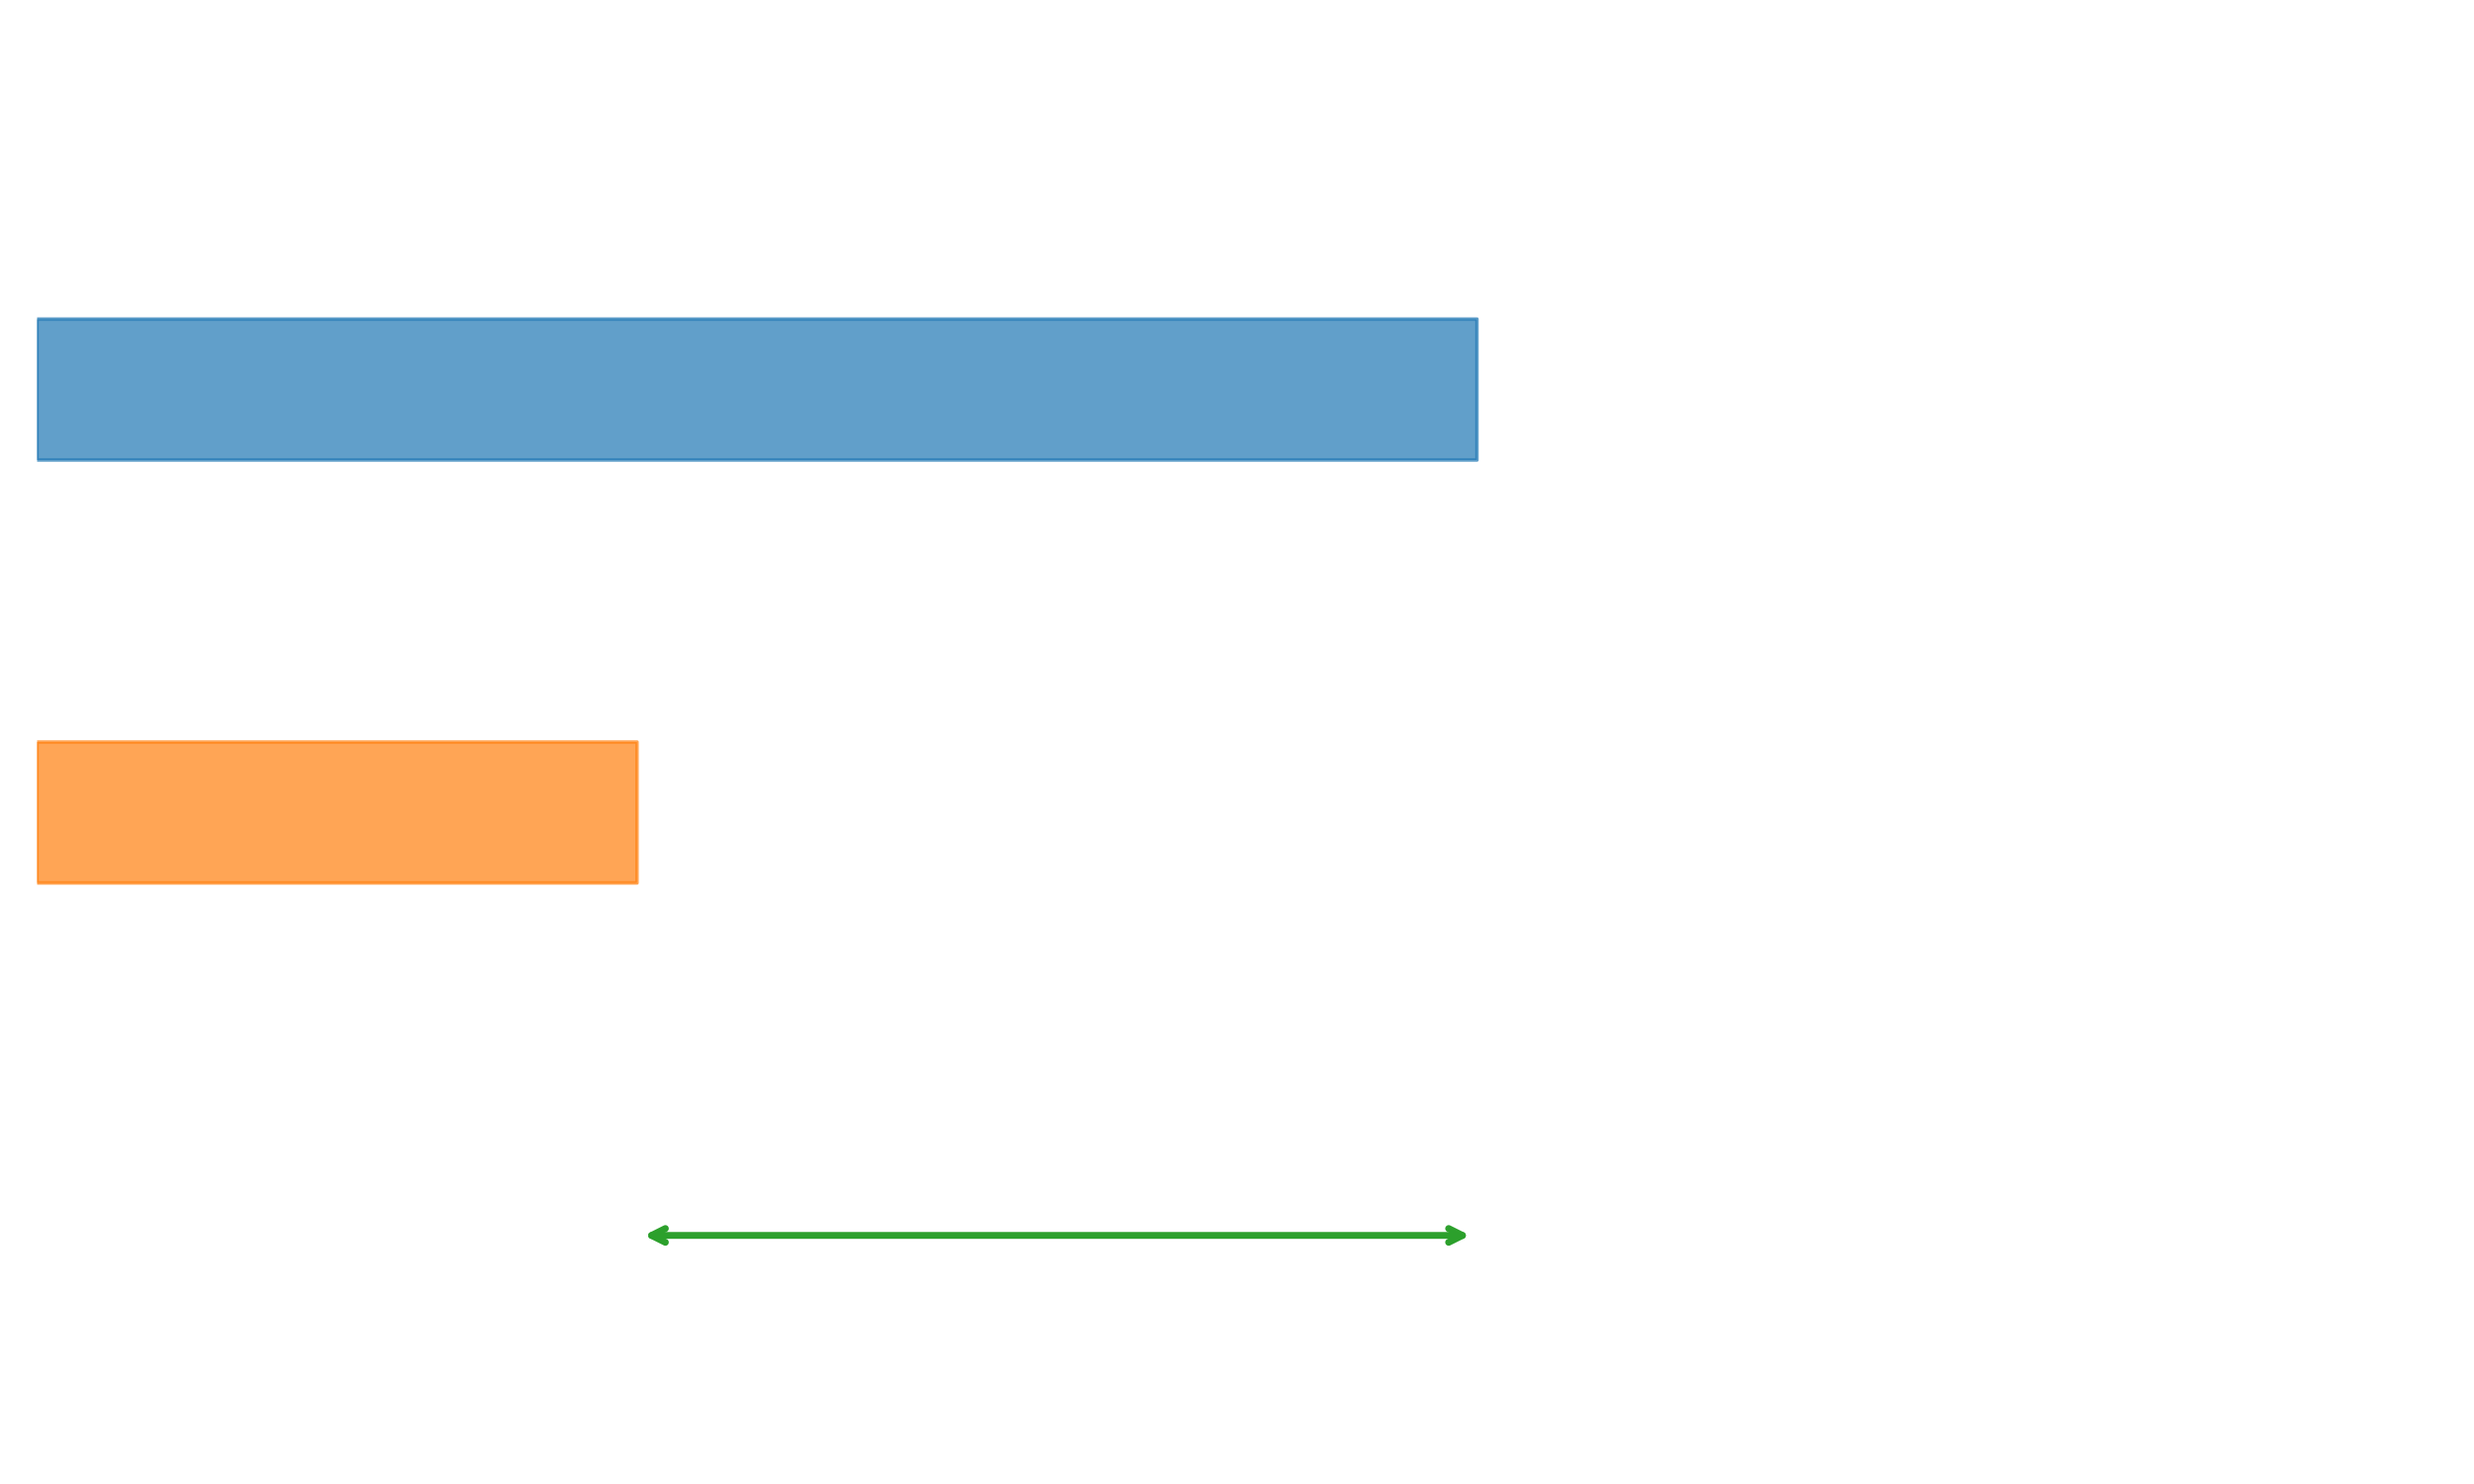<?xml version="1.0" encoding="utf-8" standalone="no"?>
<!DOCTYPE svg PUBLIC "-//W3C//DTD SVG 1.1//EN"
  "http://www.w3.org/Graphics/SVG/1.1/DTD/svg11.dtd">
<svg xmlns:xlink="http://www.w3.org/1999/xlink" width="720pt" height="432pt" viewBox="0 0 720 432" xmlns="http://www.w3.org/2000/svg" version="1.1">
 <defs>
  <style type="text/css">*{stroke-linejoin: round; stroke-linecap: butt}</style>
 </defs>
 <g id="figure_1">
  <g id="patch_1">
   <path d="M 0 432 
L 720 432 
L 720 0 
L 0 0 
z
" style="fill: #ffffff"/>
  </g>
  <g id="axes_1">
   <g id="patch_2">
    <path d="M 10.8 133.92 
L 429.84 133.92 
L 429.84 92.88 
L 10.8 92.88 
z
" clip-path="url(#p6a2bf3d7f1)" style="fill: #1f77b4; opacity: 0.7; stroke: #1f77b4; stroke-linejoin: miter"/>
   </g>
   <g id="patch_3">
    <path d="M 10.8 257.04 
L 185.4 257.04 
L 185.4 216 
L 10.8 216 
z
" clip-path="url(#p6a2bf3d7f1)" style="fill: #ff7f0e; opacity: 0.7; stroke: #ff7f0e; stroke-linejoin: miter"/>
   </g>
   <g id="patch_4">
    <path d="M 425.601 359.64 
Q 307.619 359.64 189.637 359.64 
" style="fill: none; stroke: #2ca02c; stroke-width: 2; stroke-linecap: round"/>
    <path d="M 421.601 357.64 
L 425.601 359.64 
L 421.601 361.64 
" style="fill: none; stroke: #2ca02c; stroke-width: 2; stroke-linecap: round"/>
    <path d="M 193.637 361.64 
L 189.637 359.64 
L 193.637 357.64 
" style="fill: none; stroke: #2ca02c; stroke-width: 2; stroke-linecap: round"/>
   </g>
  </g>
 </g>
 <defs>
  <clipPath id="p6a2bf3d7f1">
   <rect x="10.8" y="10.8" width="698.4" height="410.4"/>
  </clipPath>
 </defs>
</svg>
